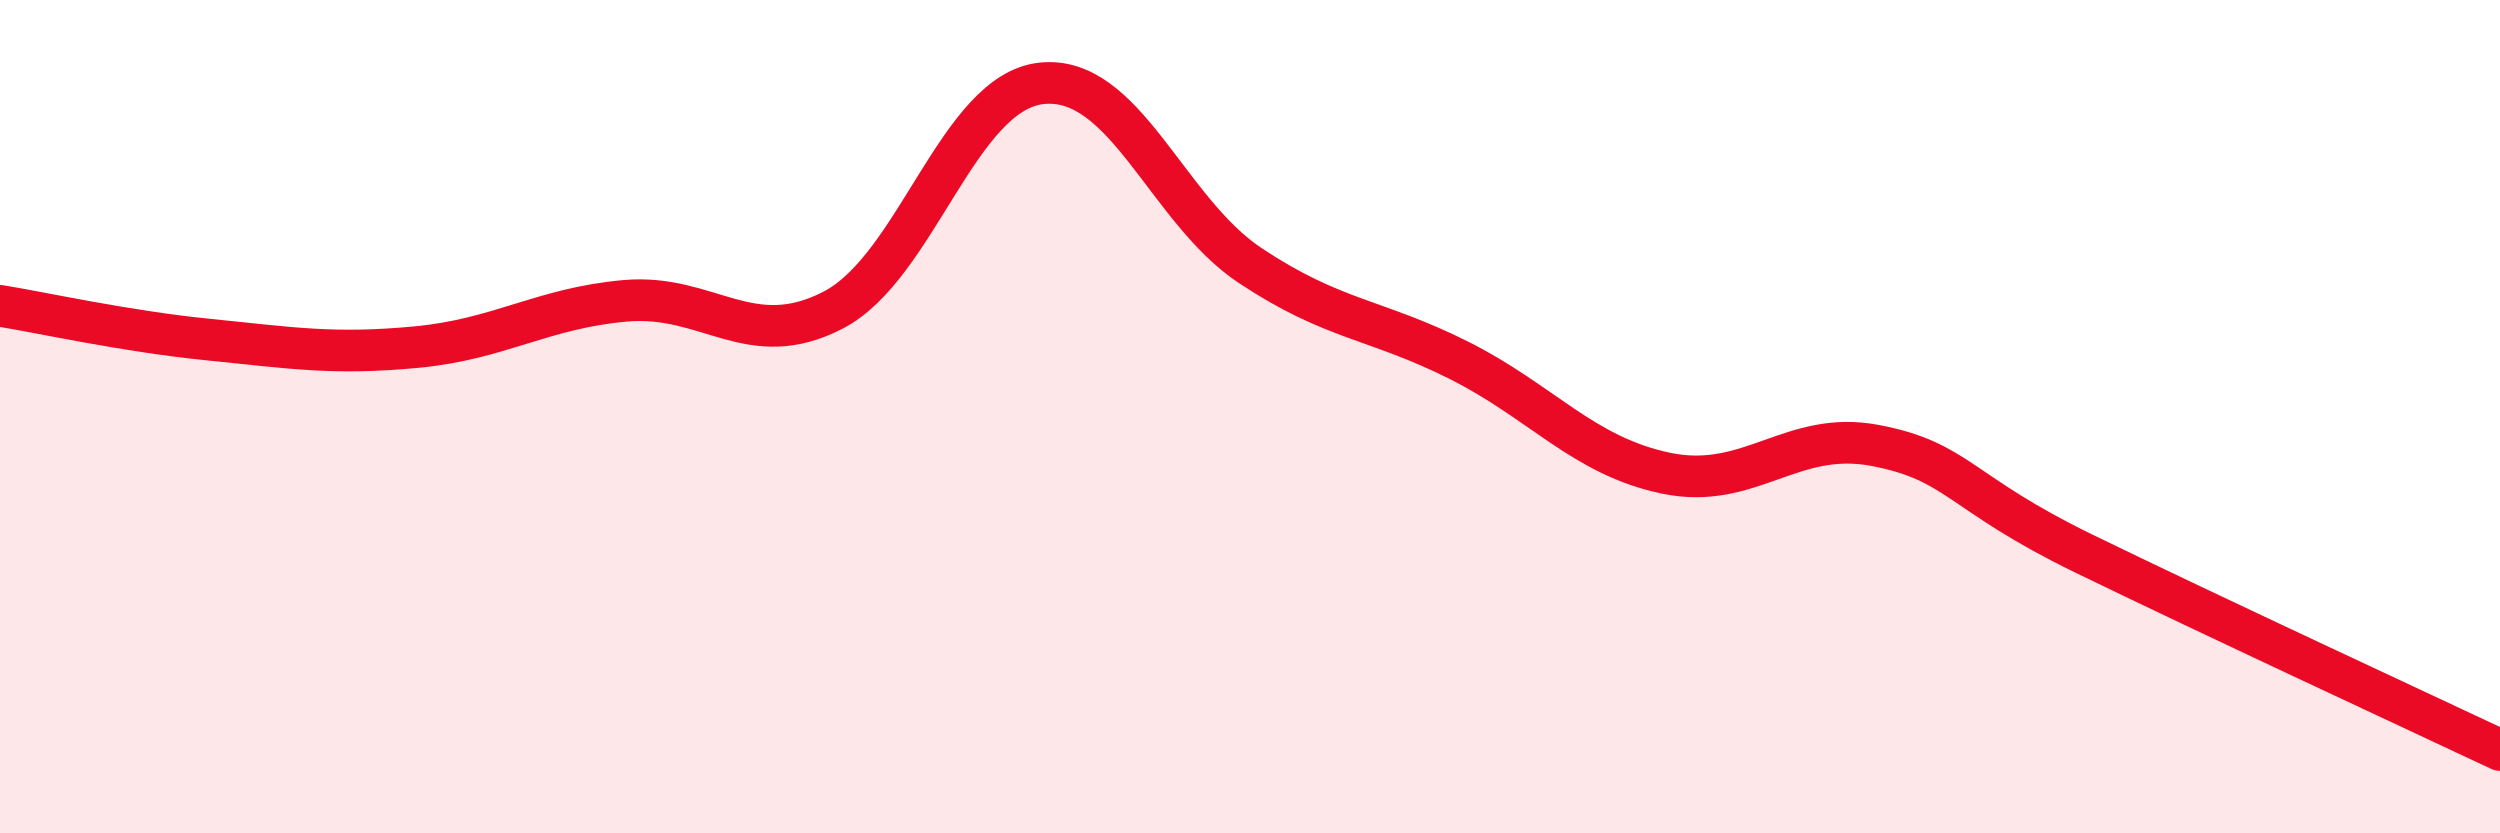 
    <svg width="60" height="20" viewBox="0 0 60 20" xmlns="http://www.w3.org/2000/svg">
      <path
        d="M 0,7.34 C 1,7.5 3,7.95 5,8.15 C 7,8.35 8,8.52 10,8.33 C 12,8.14 13,7.4 15,7.22 C 17,7.04 18,8.48 20,7.44 C 22,6.4 23,2.21 25,2 C 27,1.79 28,5.04 30,6.37 C 32,7.7 33,7.64 35,8.64 C 37,9.64 38,10.95 40,11.36 C 42,11.77 43,10.31 45,10.69 C 47,11.07 47,11.82 50,13.28 C 53,14.74 58,17.06 60,18L60 20L0 20Z"
        fill="#EB0A25"
        opacity="0.1"
        stroke-linecap="round"
        stroke-linejoin="round"
      />
      <path
        d="M 0,7.34 C 1,7.5 3,7.95 5,8.15 C 7,8.35 8,8.52 10,8.33 C 12,8.14 13,7.4 15,7.22 C 17,7.04 18,8.48 20,7.44 C 22,6.4 23,2.21 25,2 C 27,1.79 28,5.04 30,6.37 C 32,7.7 33,7.64 35,8.64 C 37,9.64 38,10.95 40,11.36 C 42,11.77 43,10.31 45,10.69 C 47,11.07 47,11.82 50,13.28 C 53,14.74 58,17.06 60,18"
        stroke="#EB0A25"
        stroke-width="1"
        fill="none"
        stroke-linecap="round"
        stroke-linejoin="round"
      />
    </svg>
  